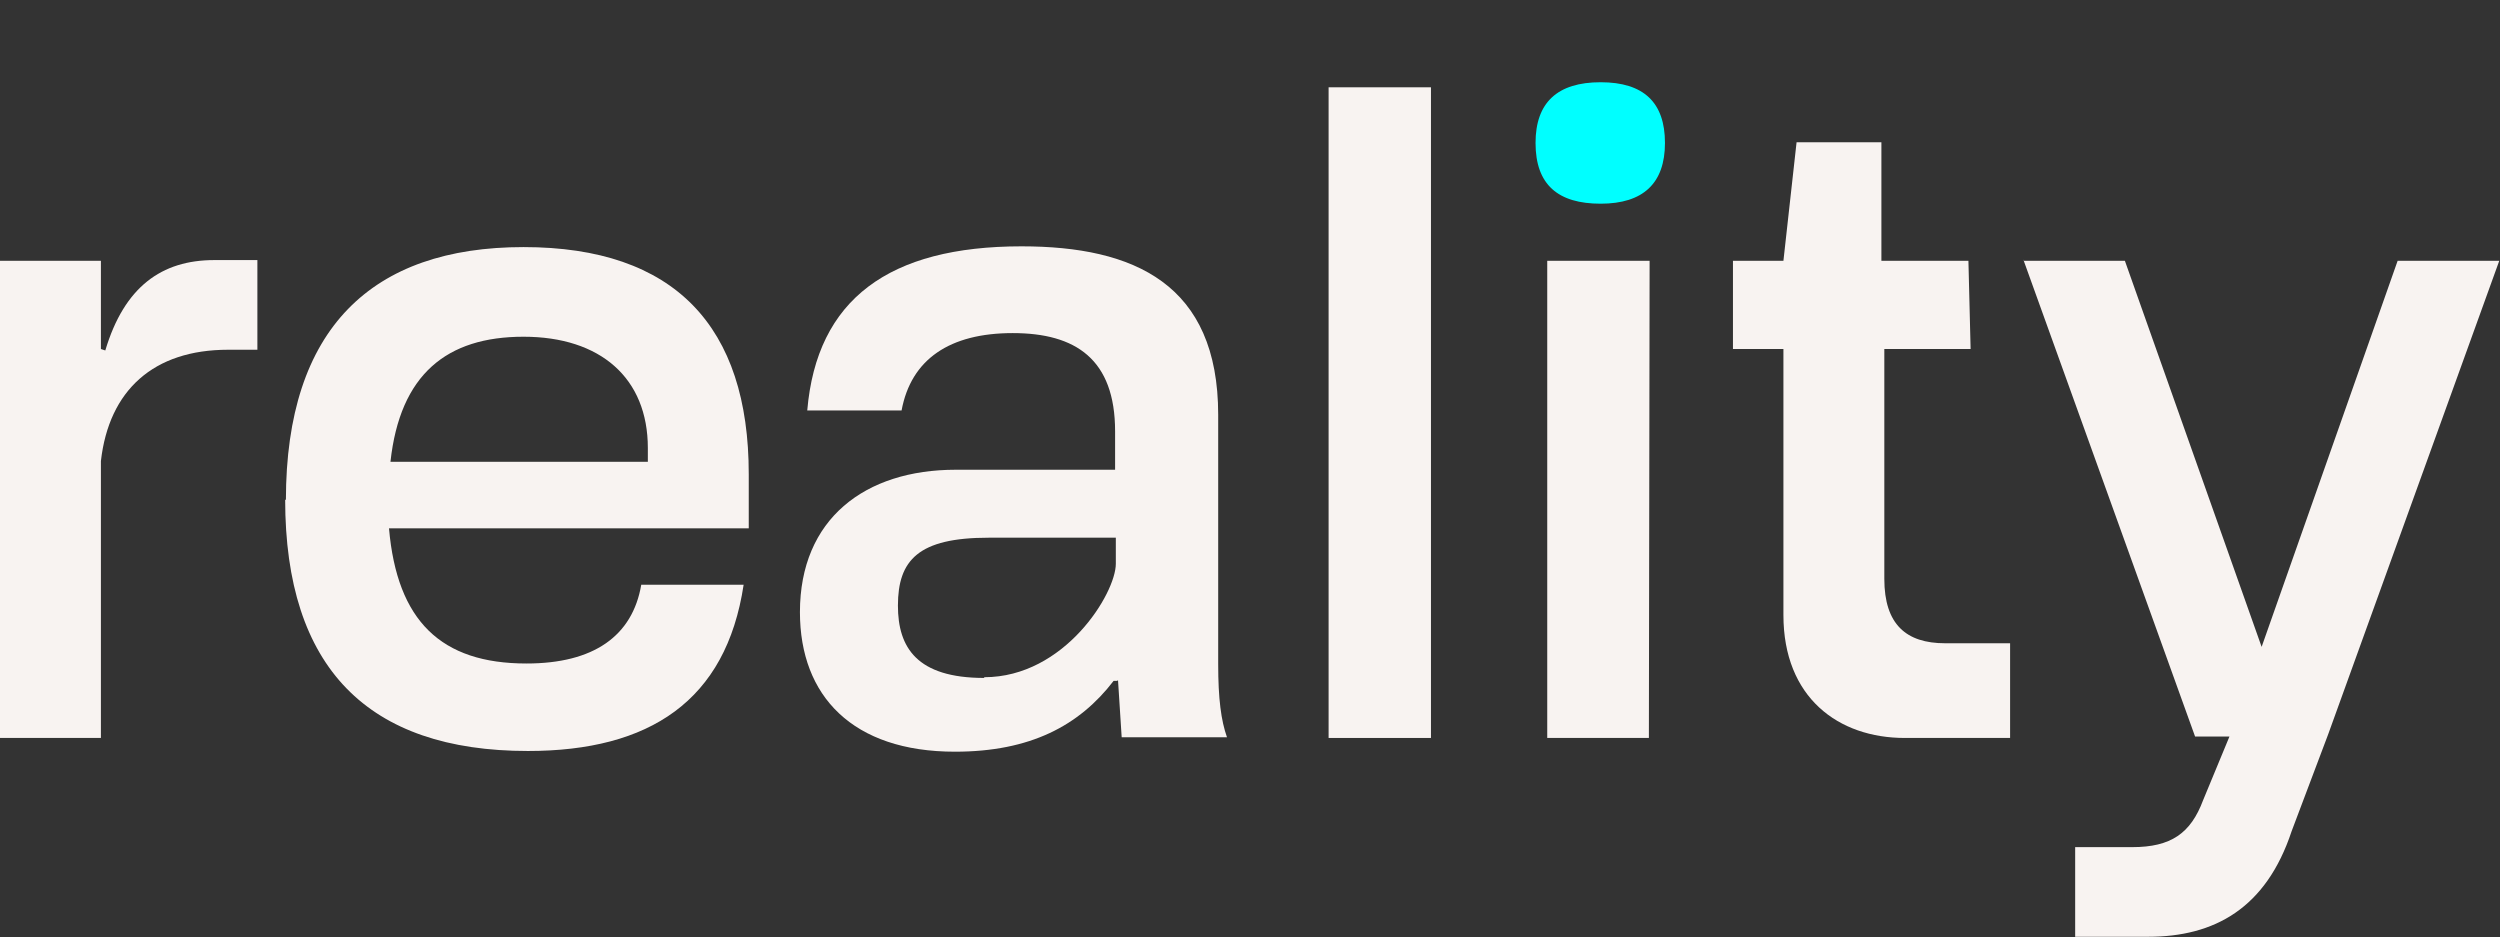 <svg xmlns="http://www.w3.org/2000/svg" width="152" height="57" viewBox="0 0 152 57" fill="none"><rect x="0" y="0" width="152" height="57" fill="#333333" stroke="none"/><path d="M0 15.857H6.135V21.22L6.402 21.308C7.558 17.44 9.825 15.813 13.026 15.813H15.649V21.264H13.871C9.336 21.264 6.624 23.726 6.135 28.033V44.868H0V15.857Z" fill="#F8F3F1"></path><path d="M17.383 30.407C17.383 19.945 22.629 15.023 31.831 15.023C41.034 15.023 45.524 19.858 45.524 28.825V32.121H23.651C24.14 37.748 26.808 40.341 32.009 40.341C36.099 40.341 38.456 38.671 38.989 35.55H45.213C44.146 42.627 39.478 45.66 32.098 45.66C22.362 45.66 17.338 40.605 17.338 30.363L17.383 30.407ZM39.389 28.077V27.242C39.389 22.979 36.499 20.473 31.831 20.473C27.163 20.473 24.318 22.759 23.74 28.077H39.434H39.389Z" fill="#F8F3F1"></path><path d="M67.931 41.395H67.709C65.619 44.12 62.641 45.703 58.062 45.703C51.837 45.703 48.636 42.318 48.636 37.219C48.636 31.549 52.593 28.56 58.106 28.56H67.798V26.23C67.798 21.835 65.397 20.252 61.574 20.252C57.75 20.252 55.394 21.835 54.816 24.956H49.081C49.659 18.186 54.06 14.977 62.107 14.977C68.954 14.977 74.066 17.263 74.066 25.219V40.384C74.066 42.494 74.244 43.813 74.6 44.824H68.198L67.975 41.351L67.931 41.395ZM59.84 41.175C64.73 41.175 67.842 36.076 67.842 34.274V32.692H60.106C55.839 32.692 54.594 34.054 54.594 36.824C54.594 39.373 55.75 41.219 59.84 41.219V41.175Z" fill="#F8F3F1"></path><path d="M80.779 5.308H87.003V44.868H80.779V5.308Z" fill="#F8F3F1"></path><path d="M93.361 8.692C93.361 6.231 94.694 5 97.317 5C99.94 5 101.23 6.231 101.23 8.692C101.23 11.154 99.896 12.385 97.317 12.385C94.739 12.385 93.361 11.242 93.361 8.692Z" fill="#00FFFF"></path><path d="M94.072 15.857H100.296L100.252 44.868H94.072V15.857Z" fill="#F8F3F1"></path><path d="M108.432 37.352V21.22H105.364V15.857H108.432L109.232 8.648H114.389V15.857H119.68L119.813 21.22H114.567V35.198C114.567 37.967 115.901 39.11 118.257 39.11H122.214V44.868H115.812C111.766 44.868 108.432 42.407 108.432 37.396V37.352Z" fill="#F8F3F1"></path><path d="M123.058 15.857H129.193L137.507 39.33L145.776 15.857H151.955L141.552 44.649L139.33 50.539C137.774 55.242 134.617 56.956 130.616 56.956H126.17V51.506H129.638C131.994 51.506 133.194 50.671 133.95 48.649L135.551 44.781H133.461L123.014 15.77L123.058 15.857Z" fill="#F8F3F1"></path></svg>
